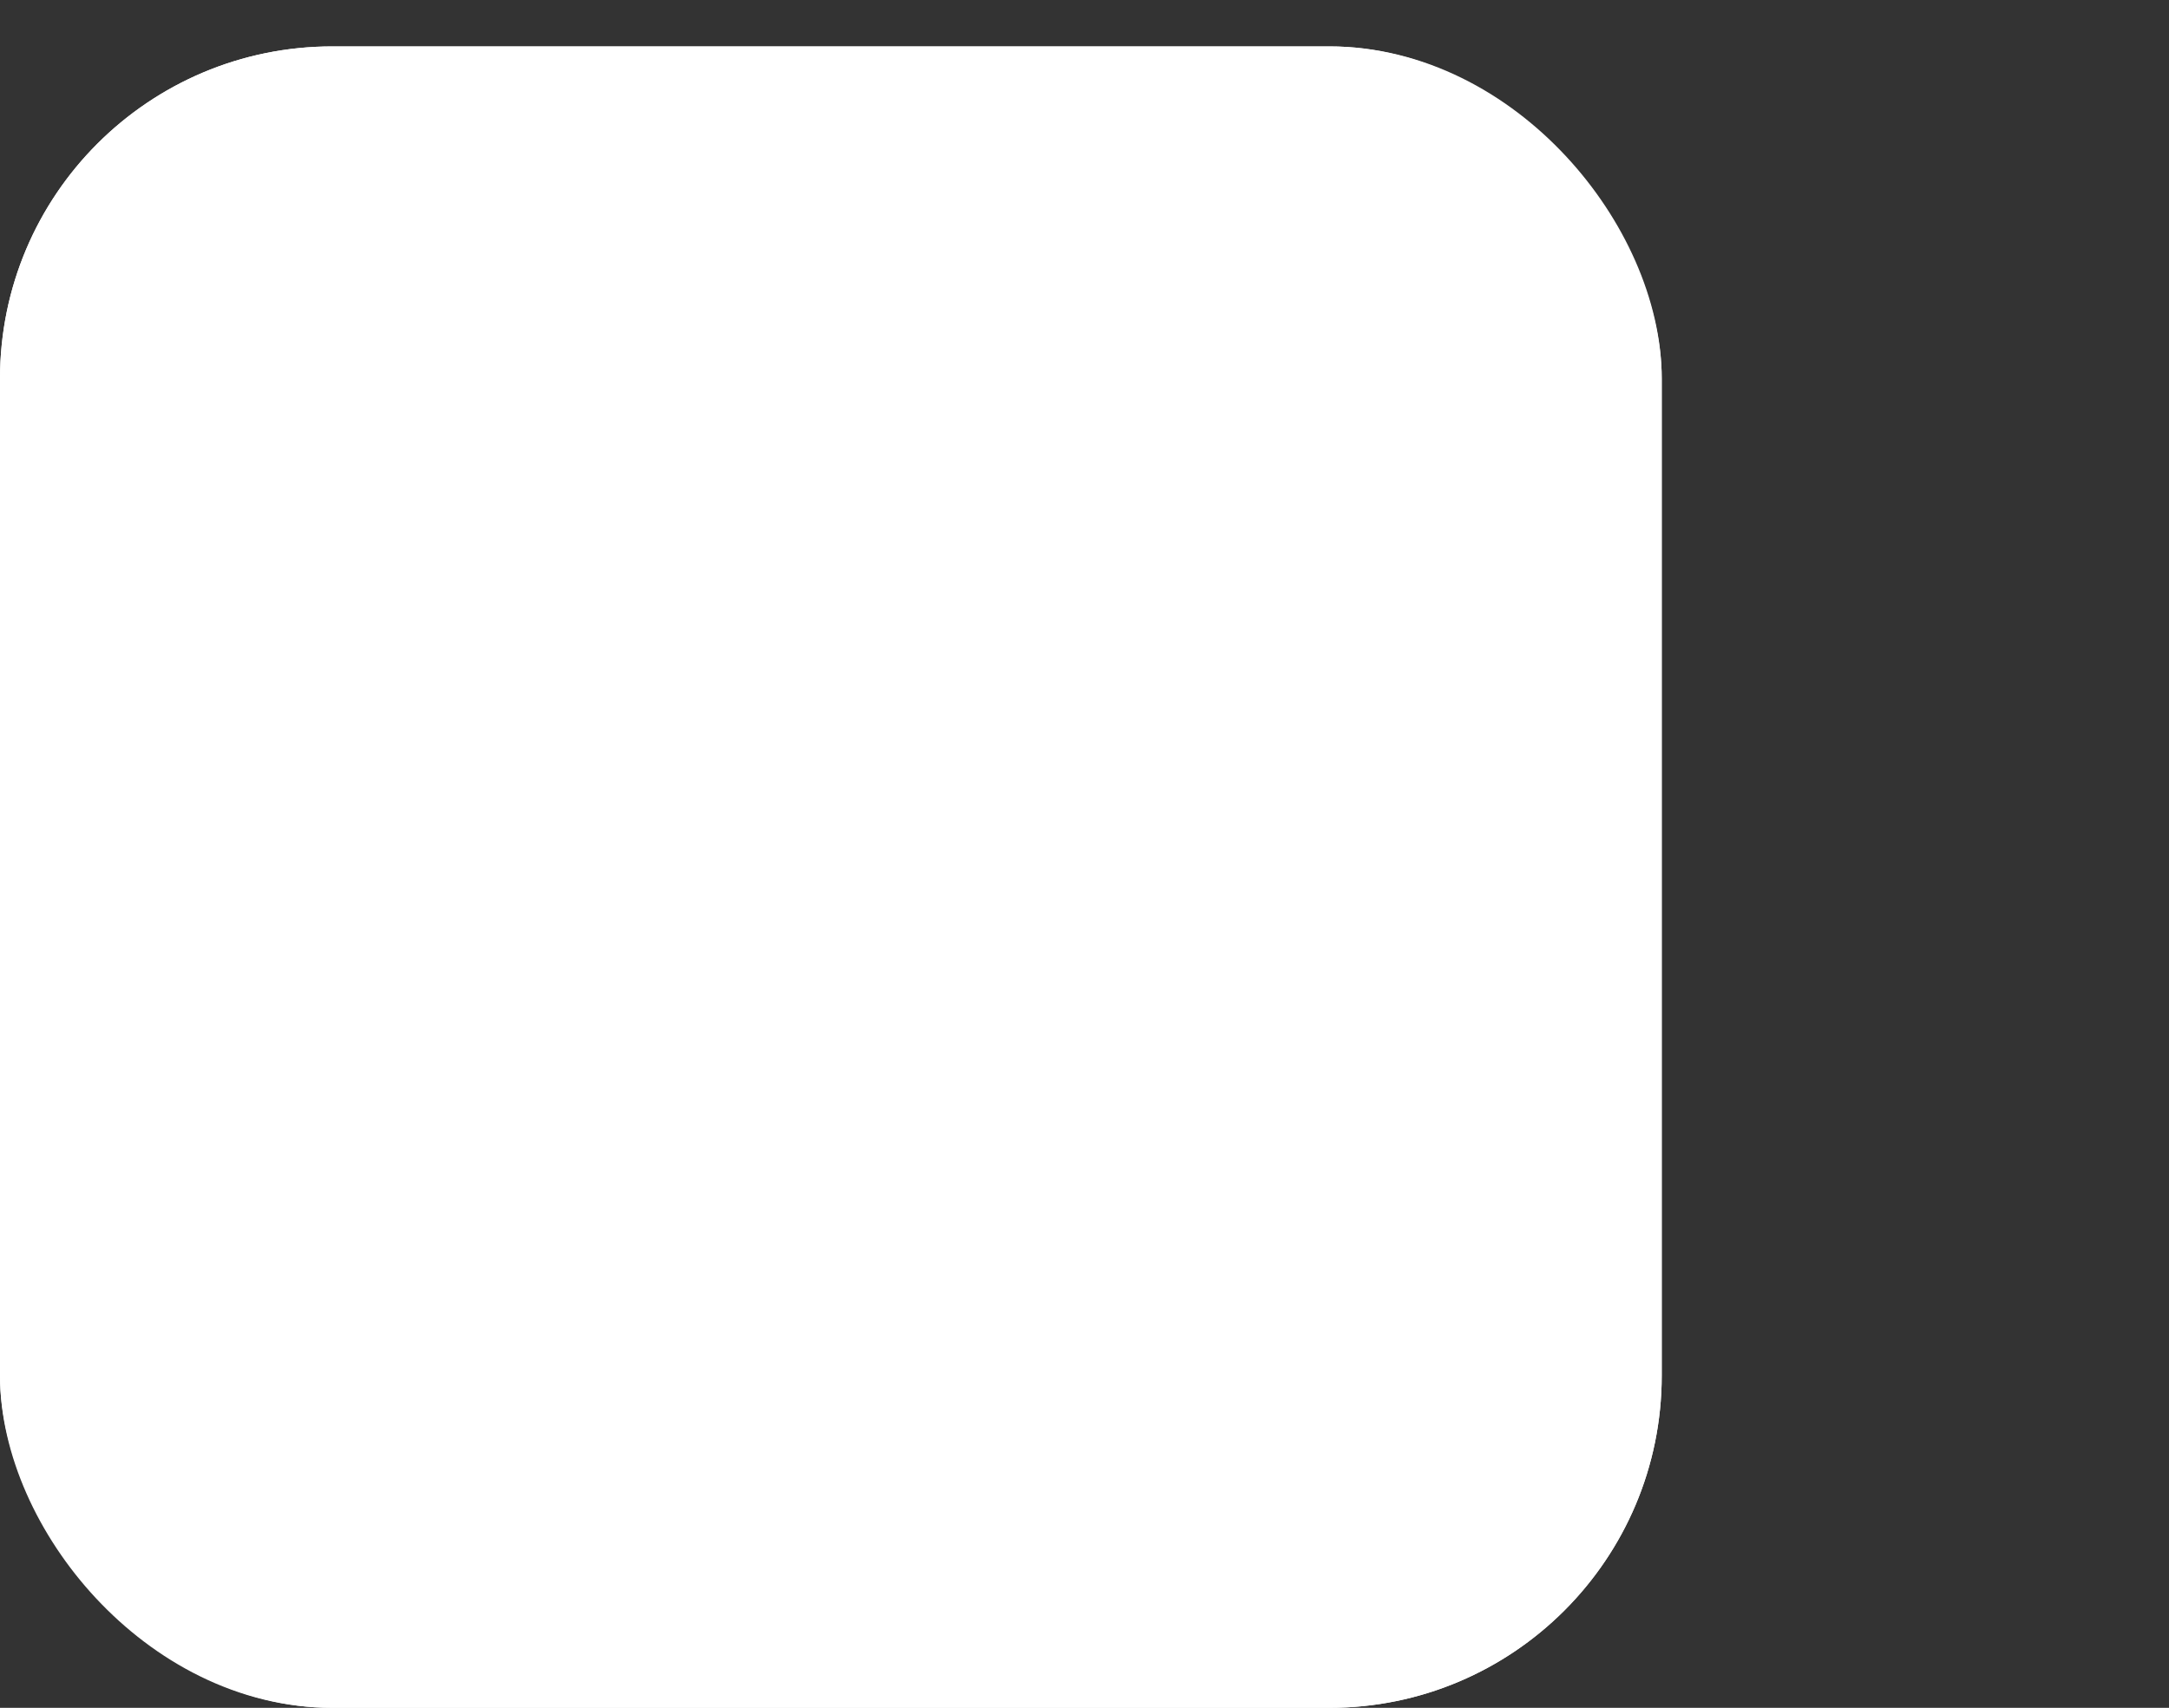 <svg xmlns="http://www.w3.org/2000/svg" width="19.579" height="15.419" viewBox="0 0 19.579 15.419"><rect x="0" y="0" width="19.579" height="15.419" fill="#333333" stroke="none"/><g transform="translate(-20 -41.581)"><g transform="translate(20 42)" fill="#fff" stroke="#fff" stroke-width="1"><rect width="15" height="15" rx="3" stroke="none"/><rect x="0.5" y="0.5" width="14" height="14" rx="2.5" fill="none"/></g></g></svg>
